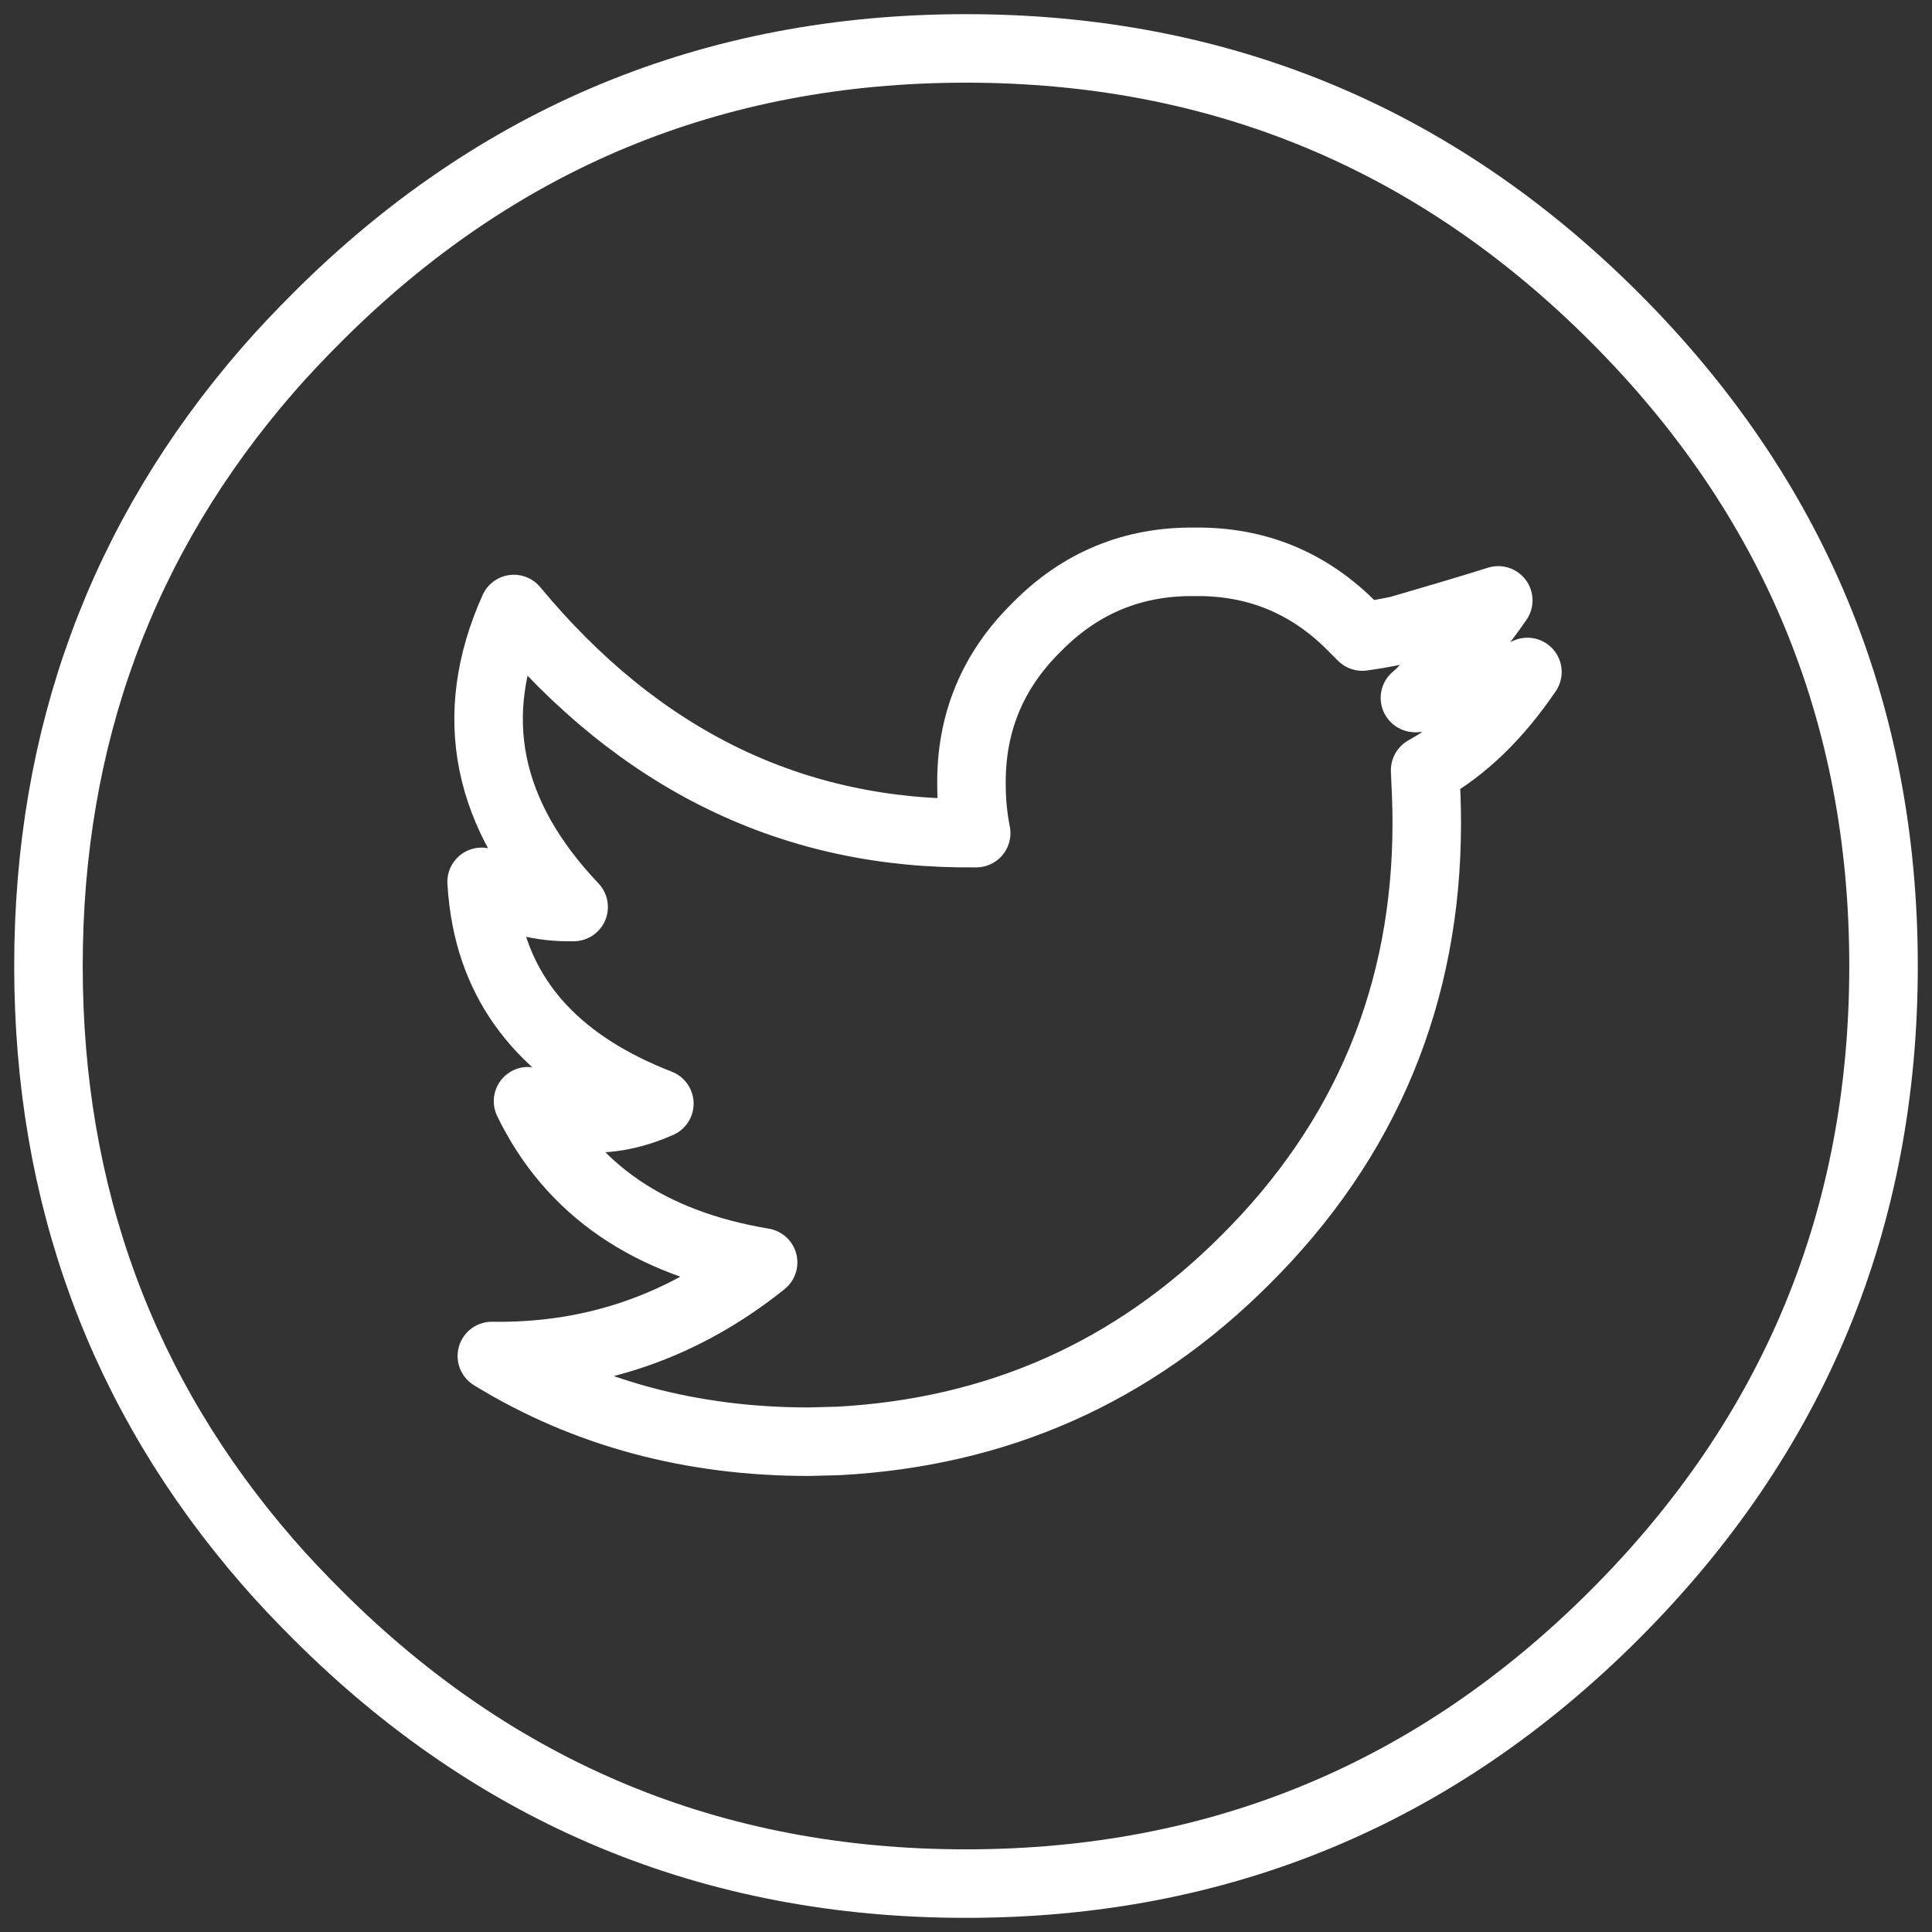 <?xml version="1.0" encoding="utf-8"?>
<!-- Generator: Adobe Illustrator 15.0.0, SVG Export Plug-In . SVG Version: 6.00 Build 0)  -->
<!DOCTYPE svg PUBLIC "-//W3C//DTD SVG 1.1//EN" "http://www.w3.org/Graphics/SVG/1.1/DTD/svg11.dtd">
<svg version="1.1" id="Layer_1" xmlns="http://www.w3.org/2000/svg" xmlns:xlink="http://www.w3.org/1999/xlink" x="0px" y="0px"
	 width="84.593px" height="84.593px" viewBox="0 0 84.593 84.593" enable-background="new 0 0 84.593 84.593" xml:space="preserve">
<rect x="0" y="0" width="84.593" height="84.593" fill="#333333" stroke="none"/>
<path fill="none" stroke="#FFFFFF" stroke-width="3" stroke-linecap="round" stroke-linejoin="round" stroke-miterlimit="10" d="
	M61.988,30.557c1.516-1.549,2.721-2.961,3.614-4.269c-1.411,0.447-2.857,0.86-4.372,1.308c-0.516,0.104-1.067,0.207-1.583,0.275
	c-0.138-0.137-0.275-0.275-0.413-0.413c-1.894-1.927-4.2-2.891-6.921-2.858c-2.719-0.033-5.025,0.931-6.919,2.858
	c-1.928,1.893-2.893,4.201-2.857,6.92c0,0.723,0.069,1.412,0.206,2.1c-7.987,0.102-14.735-3.168-20.243-9.812
	c-2.1,4.681-1.205,9.02,2.617,13.047c-1.447,0.034-2.755-0.311-3.925-1.033c-0.035-0.034-0.069-0.034-0.104-0.068
	c0.035,0.586,0.104,1.136,0.207,1.653c0.723,3.684,3.236,6.369,7.575,8.056c-2.032,0.896-3.96,0.859-5.75-0.104
	c1.893,3.892,5.336,6.233,10.293,7.059c-3.478,2.789-7.437,4.166-11.877,4.097c4.096,2.514,8.743,3.752,13.874,3.752l1.309-0.034
	c6.953-0.379,12.875-2.995,17.797-7.917c5.303-5.269,7.955-11.672,7.955-19.142c0-0.792-0.036-1.549-0.071-2.308
	c1.688-0.929,3.167-2.375,4.478-4.302C65.361,30.144,63.743,30.523,61.988,30.557z"/>
<path fill="none" stroke="#FFFFFF" stroke-width="3" stroke-linecap="round" stroke-linejoin="round" stroke-miterlimit="10" d="
	M61.988,30.557h-0.035H61.988z"/>
<path fill="none" stroke="#FFFFFF" stroke-width="3" stroke-linecap="round" stroke-linejoin="round" stroke-miterlimit="10" d="
	M42.296,2.12c-11.086,0-20.553,3.925-28.403,11.774c-0.756,0.757-1.479,1.515-2.167,2.307c-6.404,7.368-9.604,16.077-9.604,26.095
	c0,10.019,3.201,18.729,9.604,26.095c0.688,0.794,1.412,1.552,2.167,2.308c7.851,7.85,17.317,11.775,28.403,11.775
	c11.084,0,20.553-3.926,28.402-11.775c7.85-7.849,11.773-17.317,11.773-28.403c0-11.085-3.924-20.552-11.773-28.401
	C62.849,6.045,53.38,2.12,42.296,2.12z"/>
</svg>
